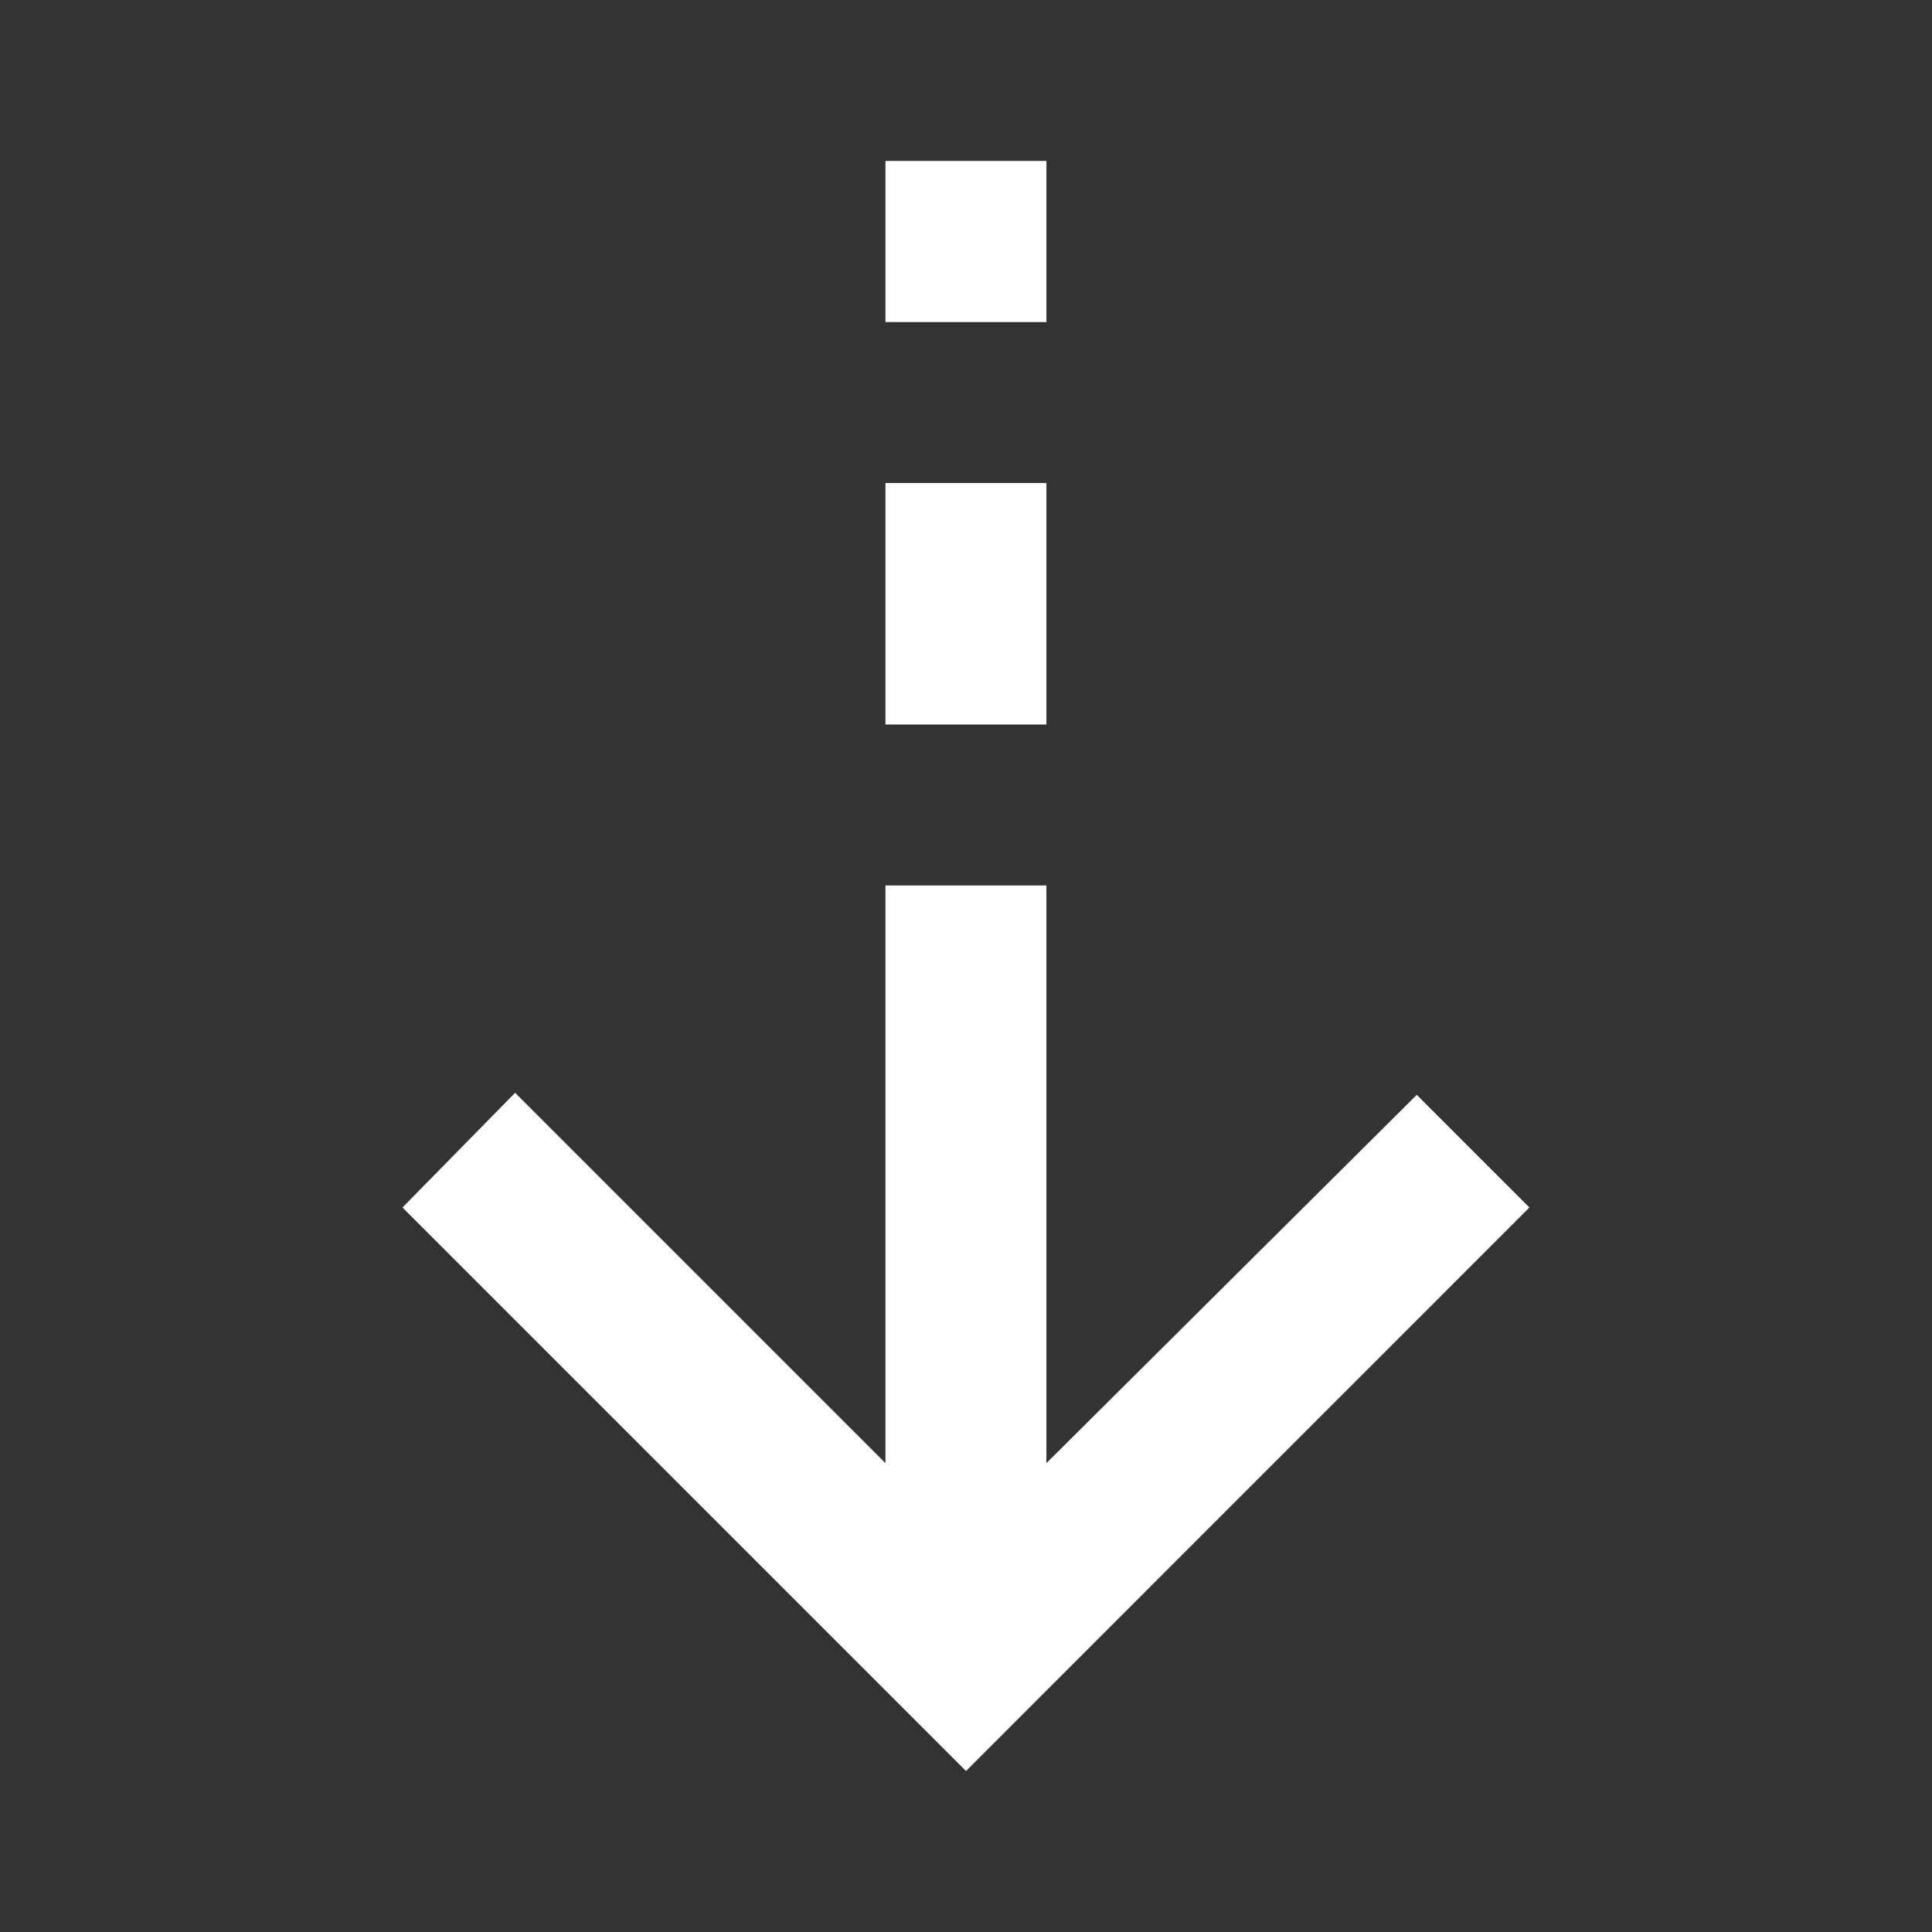 <svg width="16" height="16" viewBox="0 0 16 16" fill="none" xmlns="http://www.w3.org/2000/svg">
    <rect x="0" y="0" width="16" height="16" fill="#333333" stroke="none"/>
    <path d="M8 14.667L3.333 10L4.266 9.05L7.333 12.117V7.333H8.666V12.117L11.733 9.067L12.666 10L8 14.667ZM7.333 6V4H8.666V6H7.333ZM7.333 2.667V1.333H8.666V2.667H7.333Z" fill="white"/>
</svg>
